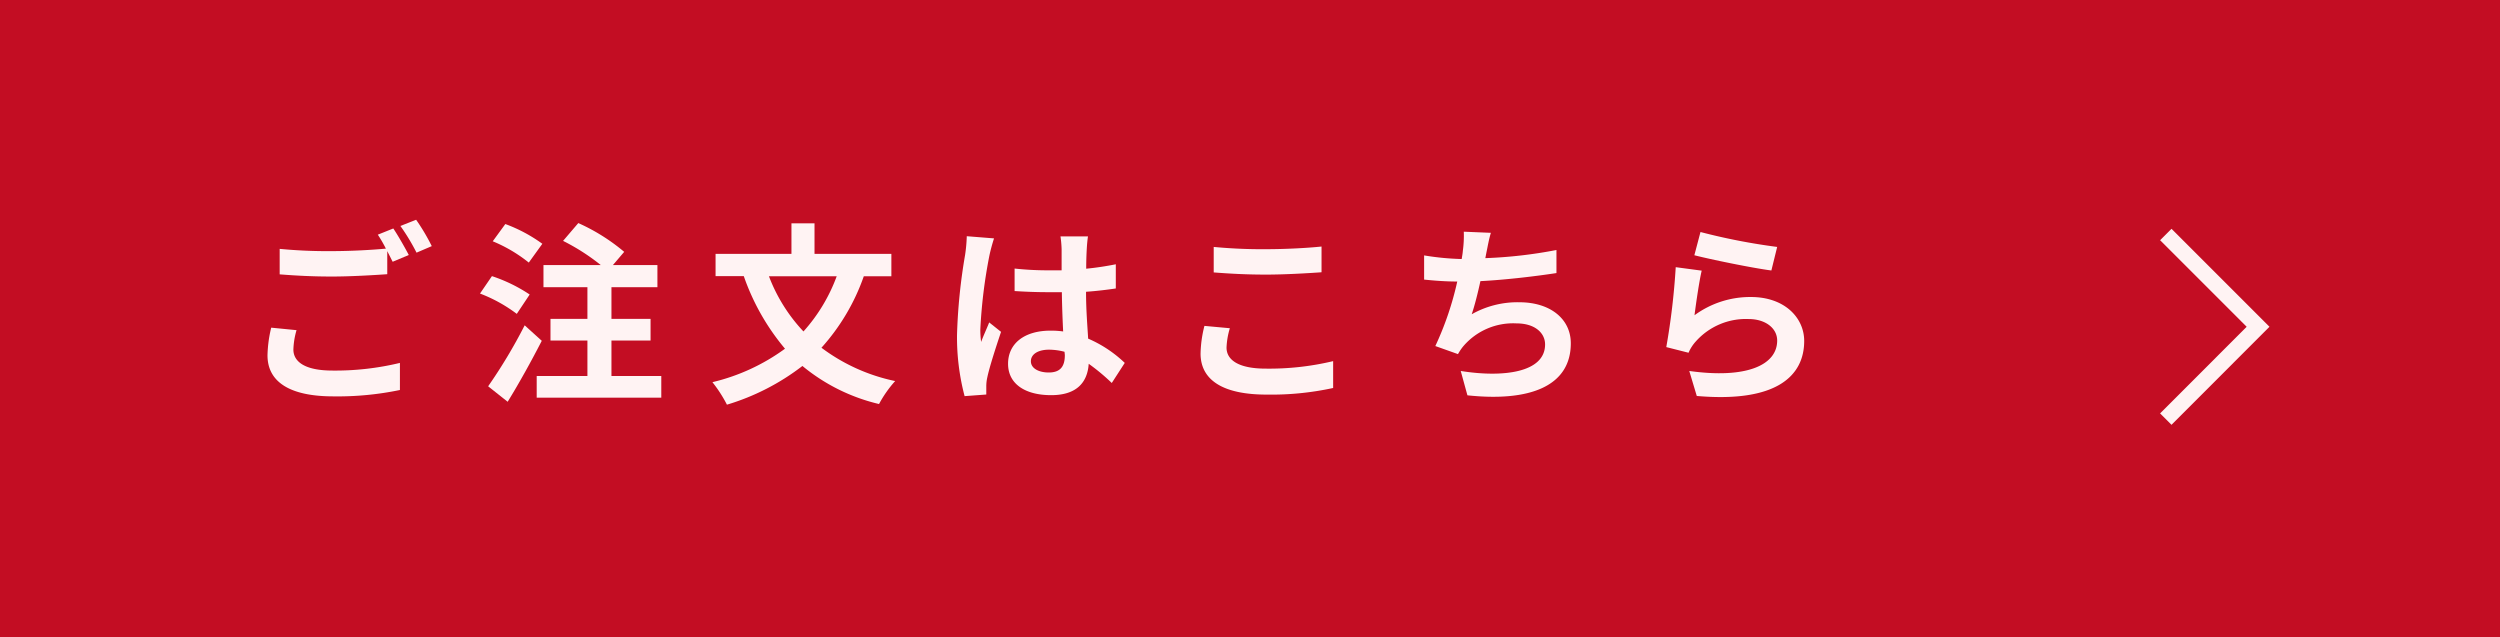 <svg xmlns="http://www.w3.org/2000/svg" viewBox="0 0 310 79"><defs><style>.cls-1{fill:#c30d23;}.cls-2{fill:#fff3f3;}.cls-3{fill:none;stroke:#fff3f3;stroke-miterlimit:10;stroke-width:2px;}</style></defs><title>bannerCustomParts03</title><g id="レイヤー_2" data-name="レイヤー 2"><g id="ガイド"><rect class="cls-1" width="310" height="79"/><path class="cls-2" d="M36.77,40.94a9.53,9.53,0,0,0-.39,2.4c0,1.51,1.42,2.61,4.85,2.61A34.12,34.12,0,0,0,49.59,45l0,3.36a37.91,37.91,0,0,1-8.26.79c-5.45,0-8.16-1.83-8.16-5.09a15.91,15.91,0,0,1,.46-3.43Zm12-12.61c.6.89,1.46,2.41,1.92,3.29l-2,.84-.67-1.32V34c-1.65.12-4.61.29-6.86.29-2.5,0-4.56-.12-6.48-.27V30.86a62.2,62.2,0,0,0,6.45.28c2.28,0,4.9-.14,6.72-.31a16.83,16.83,0,0,0-1-1.73Zm2.83-1.08a25.44,25.44,0,0,1,1.94,3.27l-1.89.81a25.64,25.64,0,0,0-2-3.31Z"/><path class="cls-2" d="M64.08,38.92a18.39,18.39,0,0,0-4.56-2.52L61,34.24a19.43,19.43,0,0,1,4.68,2.28Zm3.1,3.34c-1.28,2.49-2.79,5.23-4.23,7.56L60.53,47.9a64.3,64.3,0,0,0,4.53-7.56Zm-1.61-9.7a18.19,18.19,0,0,0-4.47-2.64l1.56-2.14a18.88,18.88,0,0,1,4.59,2.45ZM82,46.62v2.69H66.55V46.62h6.29V42.23H68.26V39.54h4.58V35.61H67.39V32.87H74.5a26.09,26.09,0,0,0-4.68-3l1.89-2.21a24.11,24.11,0,0,1,5.69,3.57L76,32.87h5.52v2.74H75.82v3.93h4.85v2.69H75.82v4.39Z"/><path class="cls-2" d="M107.11,34.26a26.07,26.07,0,0,1-5.25,8.86A23,23,0,0,0,111,47.25a14.61,14.61,0,0,0-2,2.85,23.32,23.32,0,0,1-9.5-4.72,28.93,28.93,0,0,1-9.36,4.8,16.71,16.71,0,0,0-1.8-2.79,25.05,25.05,0,0,0,9-4.15,28.4,28.4,0,0,1-5.11-9H88.73V31.48h9.41V27.69H101v3.79h9.53v2.78Zm-11.76,0a20.63,20.63,0,0,0,4.28,6.84,21.13,21.13,0,0,0,4.12-6.84Z"/><path class="cls-2" d="M123.26,29.56a21.56,21.56,0,0,0-.57,2.11,62.84,62.84,0,0,0-1.13,9.19,11.38,11.38,0,0,0,.1,1.54c.31-.84.69-1.63,1-2.42l1.47,1.17c-.67,2-1.44,4.37-1.71,5.67a5,5,0,0,0-.12,1.1c0,.24,0,.65,0,1l-2.69.2a28.69,28.69,0,0,1-.94-7.59,69.89,69.89,0,0,1,1-9.91,19,19,0,0,0,.21-2.33Zm14.6,17.93A25.09,25.09,0,0,0,135,45.11c-.15,2.26-1.44,3.89-4.66,3.89S125,47.61,125,45.11,127,41,130.27,41a10.86,10.86,0,0,1,1.56.1c-.07-1.47-.14-3.19-.16-4.87-.58,0-1.16,0-1.71,0-1.39,0-2.73-.05-4.15-.14V33.3a37.93,37.93,0,0,0,4.15.22c.55,0,1.13,0,1.68,0,0-1.18,0-2.14,0-2.64a14.19,14.19,0,0,0-.14-1.57h3.41c-.07.46-.12,1-.15,1.54s-.07,1.42-.07,2.47a36.54,36.54,0,0,0,3.67-.55v3c-1.15.17-2.4.32-3.69.41,0,2.31.17,4.2.26,5.81A15.33,15.33,0,0,1,139.47,45ZM132,43.62a7.73,7.73,0,0,0-1.92-.26c-1.34,0-2.25.55-2.25,1.44s1,1.39,2.21,1.39c1.46,0,2-.77,2-2.16Z"/><path class="cls-2" d="M152.5,40.7a9.59,9.59,0,0,0-.41,2.4c0,1.51,1.44,2.61,4.87,2.61a34,34,0,0,0,8.35-.93l0,3.33a36,36,0,0,1-8.26.82c-5.45,0-8.18-1.83-8.18-5.09a14.85,14.85,0,0,1,.48-3.43Zm-2-10.08a63.09,63.09,0,0,0,6.48.28c2.35,0,5.07-.14,6.89-.33v3.19c-1.66.12-4.61.29-6.86.29-2.5,0-4.57-.12-6.51-.27Z"/><path class="cls-2" d="M193,33.86c-2.47.38-6.24.84-9.43,1-.31,1.44-.7,3-1.08,4.11a11.51,11.51,0,0,1,5.9-1.49c3.84,0,6.39,2.06,6.39,5.09,0,5.35-5.14,7.27-12.82,6.45L181.13,46c5.21.84,10.46.22,10.46-3.29,0-1.41-1.24-2.61-3.55-2.61a8.12,8.12,0,0,0-6.57,2.81,6.34,6.34,0,0,0-.68,1l-2.81-1a38.51,38.51,0,0,0,2.72-8c-1.51,0-2.91-.12-4.11-.24v-3a33.11,33.11,0,0,0,4.66.45c.05-.35.12-.67.14-1a13.8,13.8,0,0,0,.12-2.39l3.36.14c-.26.84-.38,1.63-.55,2.42l-.14.72A57,57,0,0,0,193,31Z"/><path class="cls-2" d="M210.12,39.09a11.66,11.66,0,0,1,7-2.26c4.17,0,6.6,2.57,6.6,5.45,0,4.34-3.44,7.68-13.32,6.82L209.47,46c7.13,1,10.9-.75,10.9-3.77,0-1.54-1.46-2.67-3.55-2.67a8.32,8.32,0,0,0-6.55,2.79,5,5,0,0,0-.89,1.39l-2.76-.7a86.85,86.85,0,0,0,1.17-9.91l3.22.43C210.7,34.86,210.29,37.72,210.12,39.09Zm.74-10.32a76.5,76.5,0,0,0,9.51,1.85l-.72,2.92c-2.4-.31-7.71-1.41-9.55-1.89Z"/><polyline class="cls-3" points="268.56 29.08 280 40.52 268.56 51.97"/></g></g></svg>